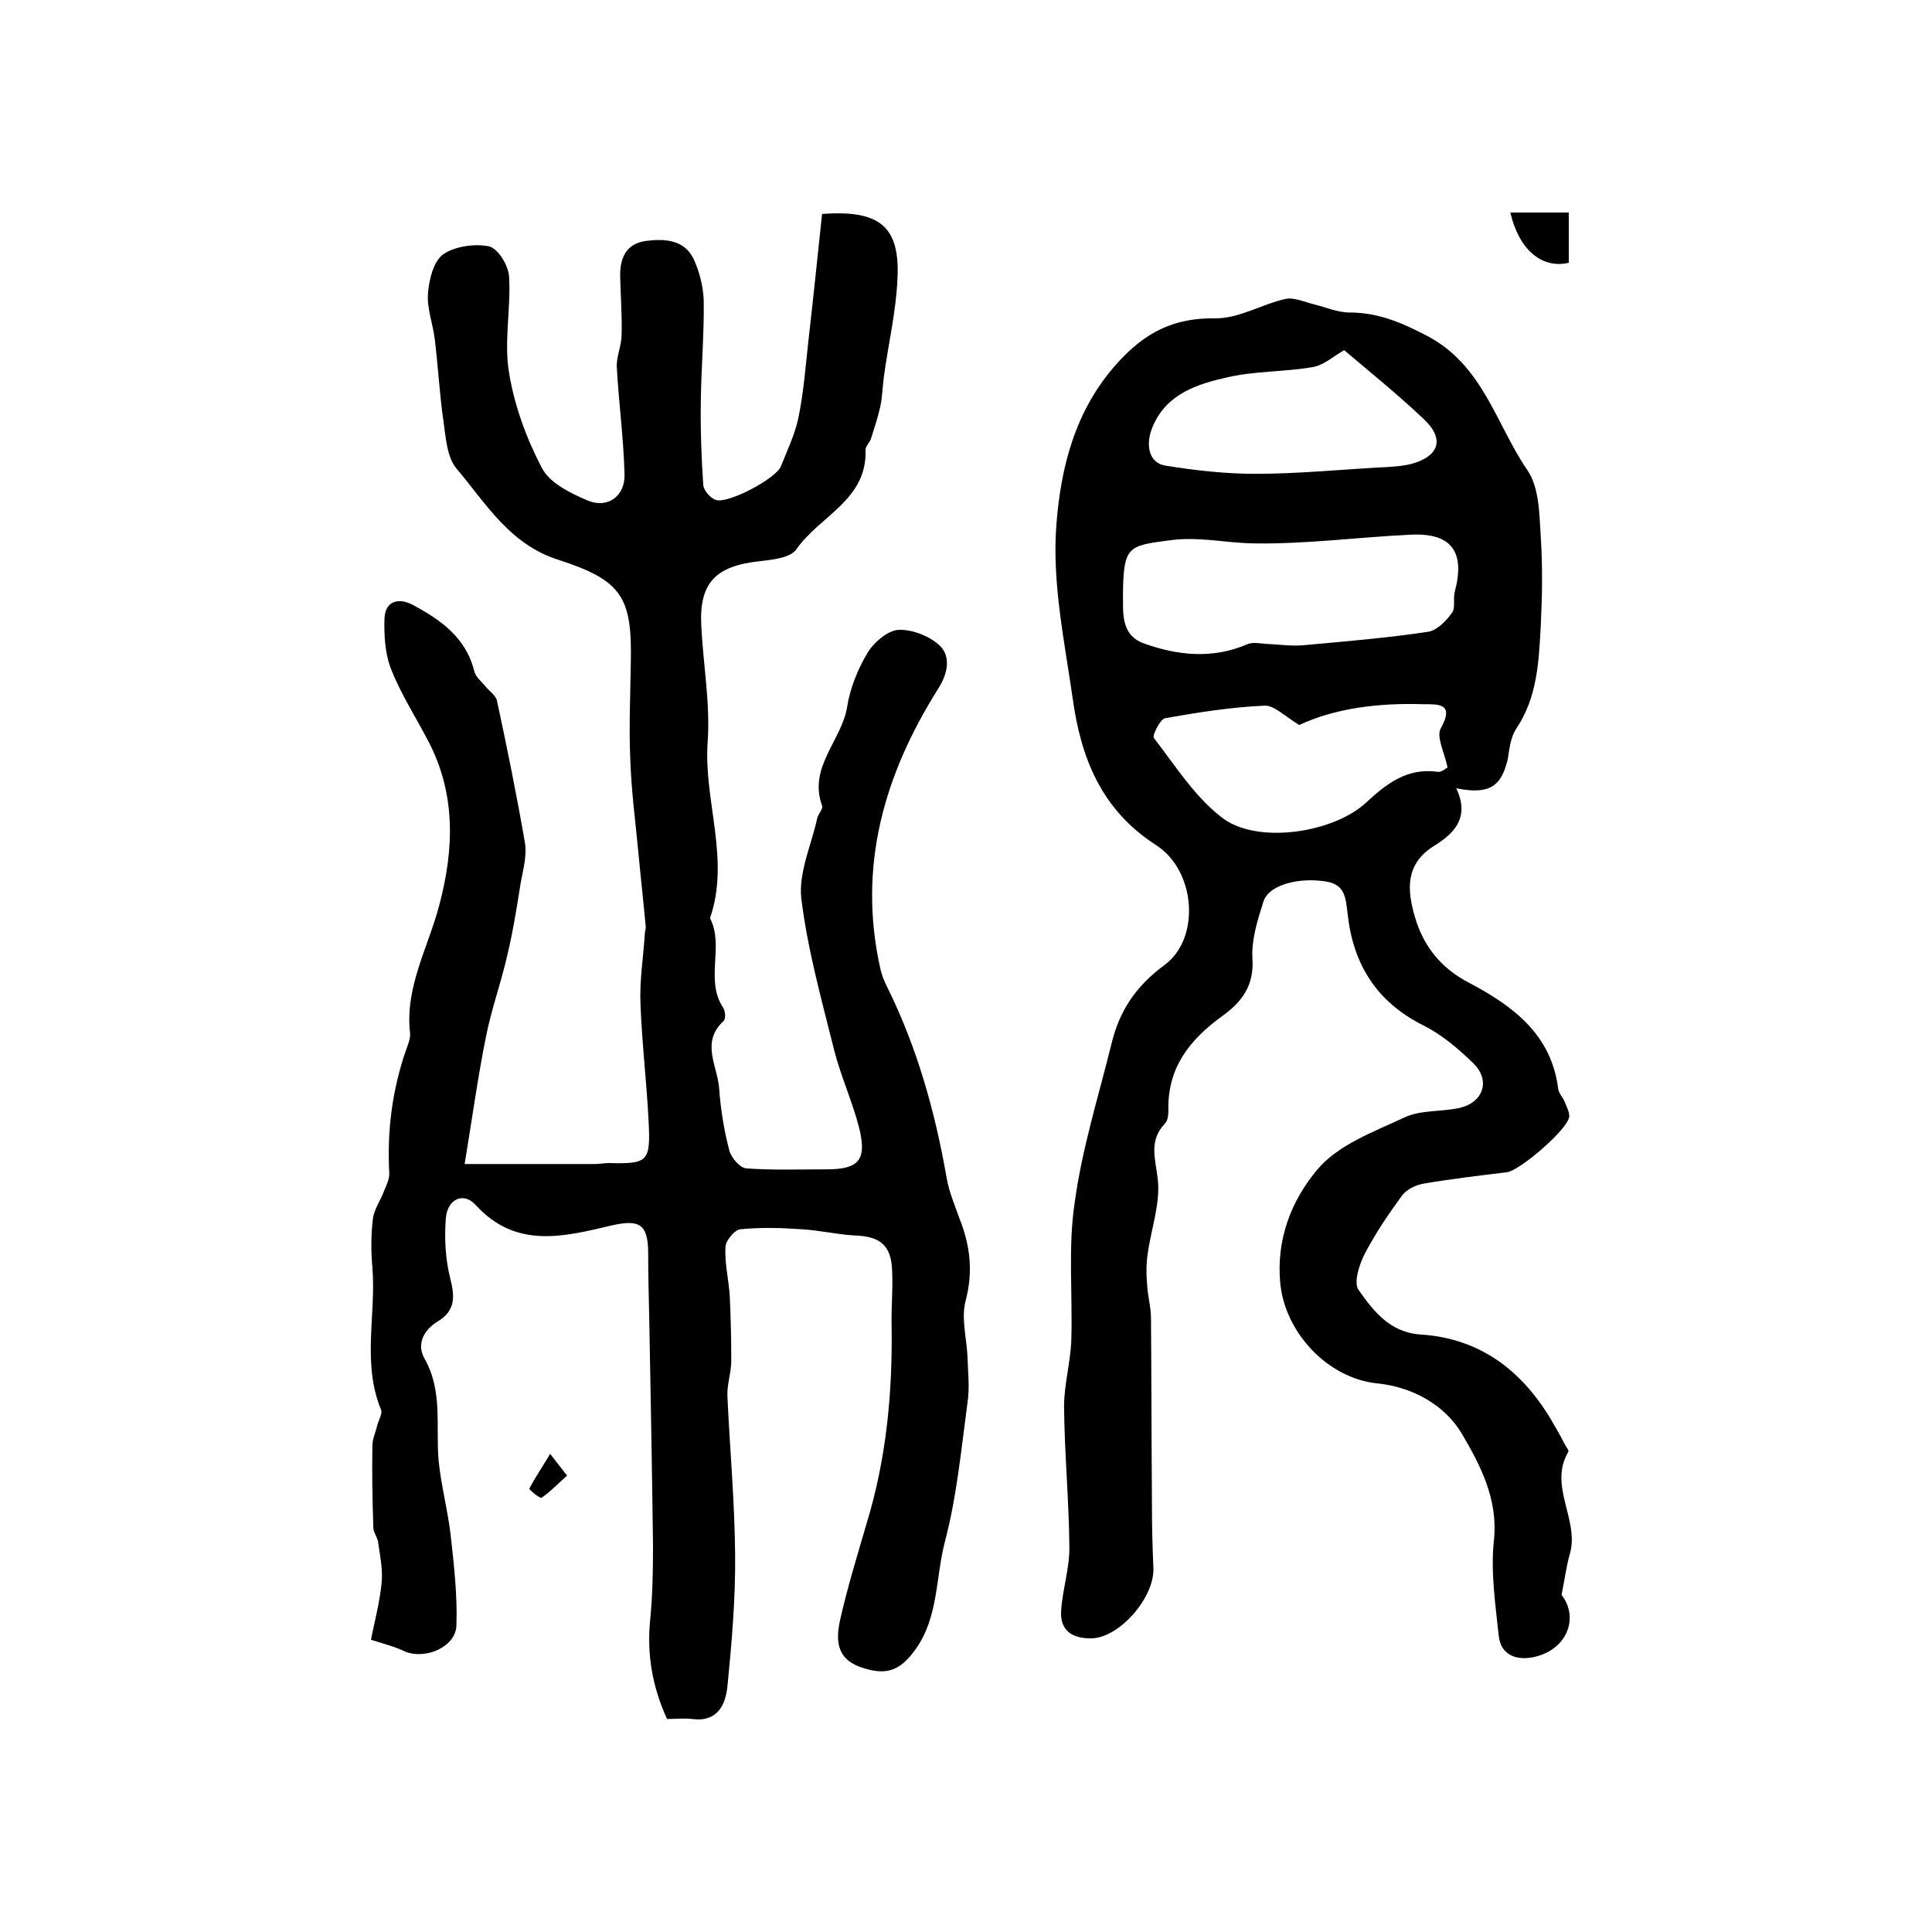 <?xml version="1.0" encoding="utf-8"?>
<!-- Generator: Adobe Illustrator 22.0.0, SVG Export Plug-In . SVG Version: 6.00 Build 0)  -->
<svg version="1.1" id="图层_1" xmlns="http://www.w3.org/2000/svg" xmlns:xlink="http://www.w3.org/1999/xlink" x="0px" y="0px"
	 viewBox="0 0 400 400" style="enable-background:new 0 0 400 400;" xml:space="preserve">
<style type="text/css">
	.st0{fill:#FFFFFF;}
</style>
<g>
	
	<path d="M76.8,339.5c0.7-3.6,1.8-7.6,2.2-11.7c0.3-2.7-0.3-5.6-0.7-8.4c-0.1-1.1-1-2.1-1-3.1c-0.2-5.7-0.3-11.3-0.2-17
		c0-1.4,0.7-2.8,1-4.2c0.3-1.1,1.1-2.4,0.8-3.2c-4-9.7-1-19.7-1.8-29.5c-0.3-3.3-0.3-6.7,0.1-10c0.2-2,1.6-3.8,2.3-5.8
		c0.5-1.2,1.1-2.4,1.1-3.6c-0.5-8.8,0.6-17.4,3.5-25.7c0.4-1.1,0.9-2.3,0.8-3.4c-1.1-9.6,3.8-17.8,6.1-26.7
		c3-11.4,3.4-22.8-2.3-33.7c-2.6-5-5.7-9.8-7.7-14.9c-1.3-3.2-1.5-7.1-1.4-10.6c0.2-3.6,2.9-4.3,5.8-2.8c5.8,3.1,11.1,6.8,12.8,13.8
		c0.3,1.2,1.5,2.1,2.3,3.1c0.8,1,2.2,1.9,2.4,3c2.1,9.8,4.1,19.6,5.8,29.5c0.4,2.6-0.4,5.5-0.9,8.2c-0.8,5.1-1.6,10.1-2.8,15.1
		c-1.3,5.7-3.3,11.2-4.4,16.8c-1.7,8.5-2.9,17.2-4.4,26.3c8.9,0,17.9,0,26.9,0c1,0,2-0.2,3-0.2c8,0.2,8.6-0.3,8.2-8.4
		c-0.4-8.2-1.4-16.4-1.7-24.7c-0.2-4.7,0.6-9.5,0.9-14.3c0-0.5,0.2-1,0.2-1.5c-0.5-5.4-1.1-10.7-1.6-16.1
		c-0.6-6.2-1.4-12.3-1.6-18.5c-0.3-6.6,0-13.3,0.1-19.9c0.3-13.7-1.7-17.2-15-21.5c-10.1-3.2-15-11.7-21.1-18.9
		c-2-2.4-2.2-6.5-2.7-9.9C91,81.6,90.7,75.8,90,70.1c-0.4-3.1-1.6-6.2-1.4-9.2c0.2-2.9,1.1-6.7,3.1-8.2c2.4-1.7,6.5-2.3,9.5-1.7
		c1.9,0.4,4.1,4,4.2,6.3c0.4,6.6-1.1,13.5,0,19.9c1.1,6.8,3.6,13.6,6.8,19.7c1.6,3.1,5.9,5.2,9.4,6.7c4.2,1.8,7.9-0.9,7.7-5.5
		c-0.2-7.4-1.2-14.8-1.6-22.1c-0.1-2.2,1-4.5,1-6.7c0.1-4-0.2-8-0.3-12c-0.1-3.8,1.2-6.8,5.2-7.4c3.8-0.5,8-0.4,10,3.7
		c1.2,2.6,2,5.7,2.1,8.6c0.1,6.8-0.5,13.7-0.6,20.5c-0.1,5.9,0.1,11.8,0.5,17.7c0.1,1.1,1.4,2.7,2.6,3.1c2.5,0.9,12.6-4.5,13.5-7
		c1.3-3.3,2.9-6.6,3.6-10c1.1-5.3,1.5-10.8,2.1-16.2c1-8.7,1.9-17.5,2.8-26c12.1-0.9,16.2,2.7,15.6,13.6c-0.3,6.7-1.9,13.4-2.8,20.1
		c-0.3,2.1-0.3,4.3-0.8,6.4c-0.5,2.2-1.2,4.3-1.9,6.5c-0.3,0.8-1.1,1.5-1.1,2.2c0.4,10.4-9.5,13.7-14.3,20.6c-1.2,1.8-5,2.2-7.7,2.5
		c-9.1,1-12.5,4.5-12,13.5c0.4,8,1.9,16.1,1.3,24.1c-0.8,12.1,4.7,24.1,0.5,36.3c3,5.8-1.1,12.7,2.7,18.5c0.5,0.7,0.6,2.4,0.1,2.8
		c-4.8,4.4-1.2,9.4-0.9,14c0.3,4.3,1,8.6,2.1,12.8c0.4,1.5,2.2,3.6,3.5,3.7c5.5,0.4,11.1,0.2,16.6,0.2c6.7,0,8.4-1.9,6.8-8.5
		c-1.4-5.5-3.8-10.7-5.2-16.2c-2.6-10.4-5.5-20.8-6.8-31.4c-0.6-5.3,2.1-11.1,3.3-16.6c0.2-0.9,1.3-2,1-2.6
		c-2.9-8,4.1-13.5,5.2-20.5c0.6-3.8,2.2-7.8,4.2-11.1c1.3-2.2,4.2-4.7,6.5-4.8c2.9-0.1,6.6,1.4,8.6,3.4c2.1,2.2,1.6,5.5-0.4,8.7
		c-11.3,17.9-16.8,37-12,58.2c0.3,1.3,0.8,2.5,1.4,3.7c6.2,12.5,9.9,25.8,12.3,39.5c0.5,2.9,1.7,5.7,2.7,8.5c2.2,5.6,2.8,11,1.2,17
		c-0.9,3.5,0.2,7.5,0.4,11.3c0.1,3.3,0.5,6.6,0,9.8c-1.3,9.6-2.2,19.4-4.7,28.8c-1.9,7.4-1.3,15.5-6,22.1c-3.3,4.7-6.3,5.6-11.6,3.7
		c-5.1-1.9-4.9-6-4-10c1.5-6.6,3.5-13.1,5.4-19.6c4.1-13.4,5.4-27,5.2-41c-0.1-3.8,0.3-7.7,0.1-11.5c-0.2-5.2-2.5-7-7.6-7.2
		c-3.8-0.2-7.5-1.1-11.2-1.3c-4.2-0.3-8.4-0.4-12.6,0c-1.2,0.1-3.1,2.4-3.1,3.7c-0.2,3.4,0.7,6.8,0.9,10.3c0.2,4.4,0.3,8.8,0.3,13.2
		c0,2.5-0.9,4.9-0.8,7.3c0.5,10.9,1.5,21.8,1.6,32.8c0.1,9.1-0.7,18.3-1.6,27.4c-0.4,3.7-2,7.4-7.3,6.7c-1.6-0.2-3.3,0-5.2,0
		c-3-6.6-4.2-13.3-3.5-20.4c0.5-5.1,0.6-10.2,0.6-15.3c-0.2-16.1-0.5-32.2-0.8-48.2c-0.1-4.1-0.2-8.3-0.2-12.4
		c0-6.1-1.7-7.2-7.5-5.9c-9.8,2.3-19.8,5-28.2-4.2c-2.5-2.8-5.9-1.3-6.2,2.8c-0.3,4.1-0.1,8.3,0.9,12.3c1,3.9,1.1,6.8-2.6,9
		c-2.9,1.8-4.4,4.7-2.7,7.7c3.8,6.7,2.3,13.9,2.9,21c0.5,5.2,1.9,10.3,2.5,15.5c0.7,6.2,1.4,12.5,1.2,18.7
		c-0.1,4.4-6.2,7.1-10.5,5.5C82.2,341.1,80.1,340.5,76.8,339.5z"/>
	<path d="M301.5,163.2c3,6.3-0.8,9.6-4.7,12c-6,3.8-5.4,9.3-3.9,14.5c1.7,6,5.3,10.7,11.3,13.8c8.9,4.7,17,10.6,18.4,21.9
		c0.1,0.9,0.9,1.7,1.3,2.6c0.4,1,1,2.1,1,3.1c-0.1,2.6-10.3,11.3-12.9,11.6c-5.8,0.7-11.7,1.4-17.5,2.4c-1.5,0.3-3.3,1.2-4.2,2.4
		c-2.8,3.8-5.5,7.8-7.7,12c-1.2,2.3-2.4,6.1-1.3,7.6c3.1,4.4,6.5,8.8,12.9,9.2c12.1,0.8,20.7,7.3,26.8,17.4c1,1.7,2,3.4,2.9,5.2
		c0.3,0.6,1,1.4,0.8,1.7c-4.2,7.1,2.4,14.1,0.3,21.2c-0.7,2.4-1,5-1.7,8.4c3.8,4.9,1,11.8-6.4,13c-3.5,0.5-6.2-0.9-6.6-4.5
		c-0.7-6.6-1.7-13.3-1-19.8c0.9-8.5-2.8-15.5-6.6-22c-3.6-6.1-10.4-9.8-17.7-10.5c-10.1-1.1-18.8-10.4-19.9-20.4
		c-1-9.3,2.3-17.5,7.6-23.8c4.3-5.2,11.8-7.9,18.2-10.9c3.3-1.5,7.5-1.1,11.2-1.9c5-1.1,6.6-5.7,2.9-9.3c-3.1-3-6.5-5.9-10.3-7.8
		c-9.8-4.9-14.6-12.8-15.7-23.2c-0.4-3.2-0.5-6-4.5-6.6c-5.6-0.9-11.8,0.7-12.9,4.1c-1.2,3.8-2.5,7.8-2.3,11.7
		c0.4,5.7-2.1,9.1-6.3,12.1c-6.6,4.8-11.3,10.6-11.1,19.4c0,1-0.1,2.2-0.7,2.8c-3.4,3.6-2,7.2-1.5,11.5c0.6,5-1.4,10.4-2.1,15.6
		c-0.3,2.1-0.3,4.2-0.1,6.3c0.1,2.3,0.8,4.6,0.8,6.9c0.1,12.9,0.1,25.7,0.2,38.6c0,4.4,0.1,8.8,0.3,13.2c0.2,6.1-7,14.3-12.7,14.5
		c-4.1,0.1-6.7-1.6-6.4-5.8c0.3-4.4,1.8-8.9,1.7-13.3c-0.1-9.6-1-19.2-1.1-28.8c0-4.6,1.3-9.1,1.5-13.7c0.3-9.6-0.7-19.3,0.7-28.6
		c1.5-11.1,4.9-21.9,7.6-32.8c1.6-6.8,5-12,11-16.4c7.4-5.4,6.6-19.4-1.7-24.8c-11.4-7.3-15.6-18.1-17.3-30.3
		c-1.7-11.9-4.3-24.1-3.4-35.9c0.9-11.9,3.8-23.9,12.7-33.7c5.8-6.4,11.7-9.3,20.2-9.2c4.8,0.1,9.6-2.9,14.5-4
		c1.8-0.4,3.9,0.6,5.9,1.1c2.5,0.6,4.9,1.7,7.4,1.7c5.8,0,10.6,2,15.8,4.7c11.8,6,14.5,18.4,21,27.9c2.5,3.6,2.5,9.1,2.8,13.9
		c0.4,6.1,0.3,12.2,0,18.3c-0.4,7.4-0.7,14.9-5.1,21.4c-1.1,1.7-1.4,4-1.7,6.1C310.9,162.8,308.4,164.6,301.5,163.2z M232.5,123
		c0.1,3.3-0.7,8.4,4.3,10.2c6.9,2.5,14.2,3.3,21.4,0.2c1.1-0.5,2.5-0.2,3.8-0.1c2.6,0.1,5.2,0.5,7.7,0.3c8.7-0.8,17.4-1.5,26-2.8
		c1.8-0.3,3.7-2.2,4.9-3.9c0.8-1,0.2-2.9,0.6-4.4c2.2-8.3-0.7-12.2-9.1-11.8c-10.9,0.5-21.8,2-32.7,1.8c-5.8-0.1-11.4-1.5-17.5-0.6
		C233.6,113,232.6,113.1,232.5,123z M269,150.1c-3-1.8-5.2-4.1-7.2-4c-6.9,0.3-13.8,1.4-20.6,2.6c-1,0.2-2.7,3.6-2.3,4.1
		c4.5,5.8,8.6,12.4,14.4,16.7c7.3,5.3,22.8,2.9,29.5-3.3c4.3-4,8.6-7.3,14.9-6.4c0.8,0.1,1.6-0.7,2-0.9c-0.6-3-2.4-6.4-1.4-8.1
		c2.9-5.2-0.5-5-3.6-5C285.5,145.5,276.5,146.6,269,150.1z M278.3,72.5c-2.3,1.3-4.2,3.1-6.5,3.5c-5.8,1-11.9,0.8-17.6,2.1
		c-6.3,1.4-12.6,3.4-15.5,10.1c-1.7,3.9-0.8,7.7,2.6,8.2c6.1,1,12.4,1.7,18.6,1.7c8.4,0,16.8-0.8,25.2-1.3c2.3-0.1,4.7-0.2,6.9-0.7
		c6.1-1.6,7.2-5.3,2.6-9.5C289.2,81.5,283.6,77,278.3,72.5z"/>
	<path d="M324.8,44c0,3.9,0,7.2,0,10.4c-5.5,1.3-10.3-2.6-12.1-10.4c2,0,3.9,0,5.7,0C320.4,44,322.4,44,324.8,44z"/>
	<path d="M117.4,305.5c-2,1.8-3.5,3.4-5.3,4.6c-0.3,0.2-2.6-1.7-2.5-1.9c1.3-2.5,2.9-4.8,4.3-7.2
		C114.8,302.2,115.7,303.3,117.4,305.5z"/>
	
	
	
</g>
</svg>
